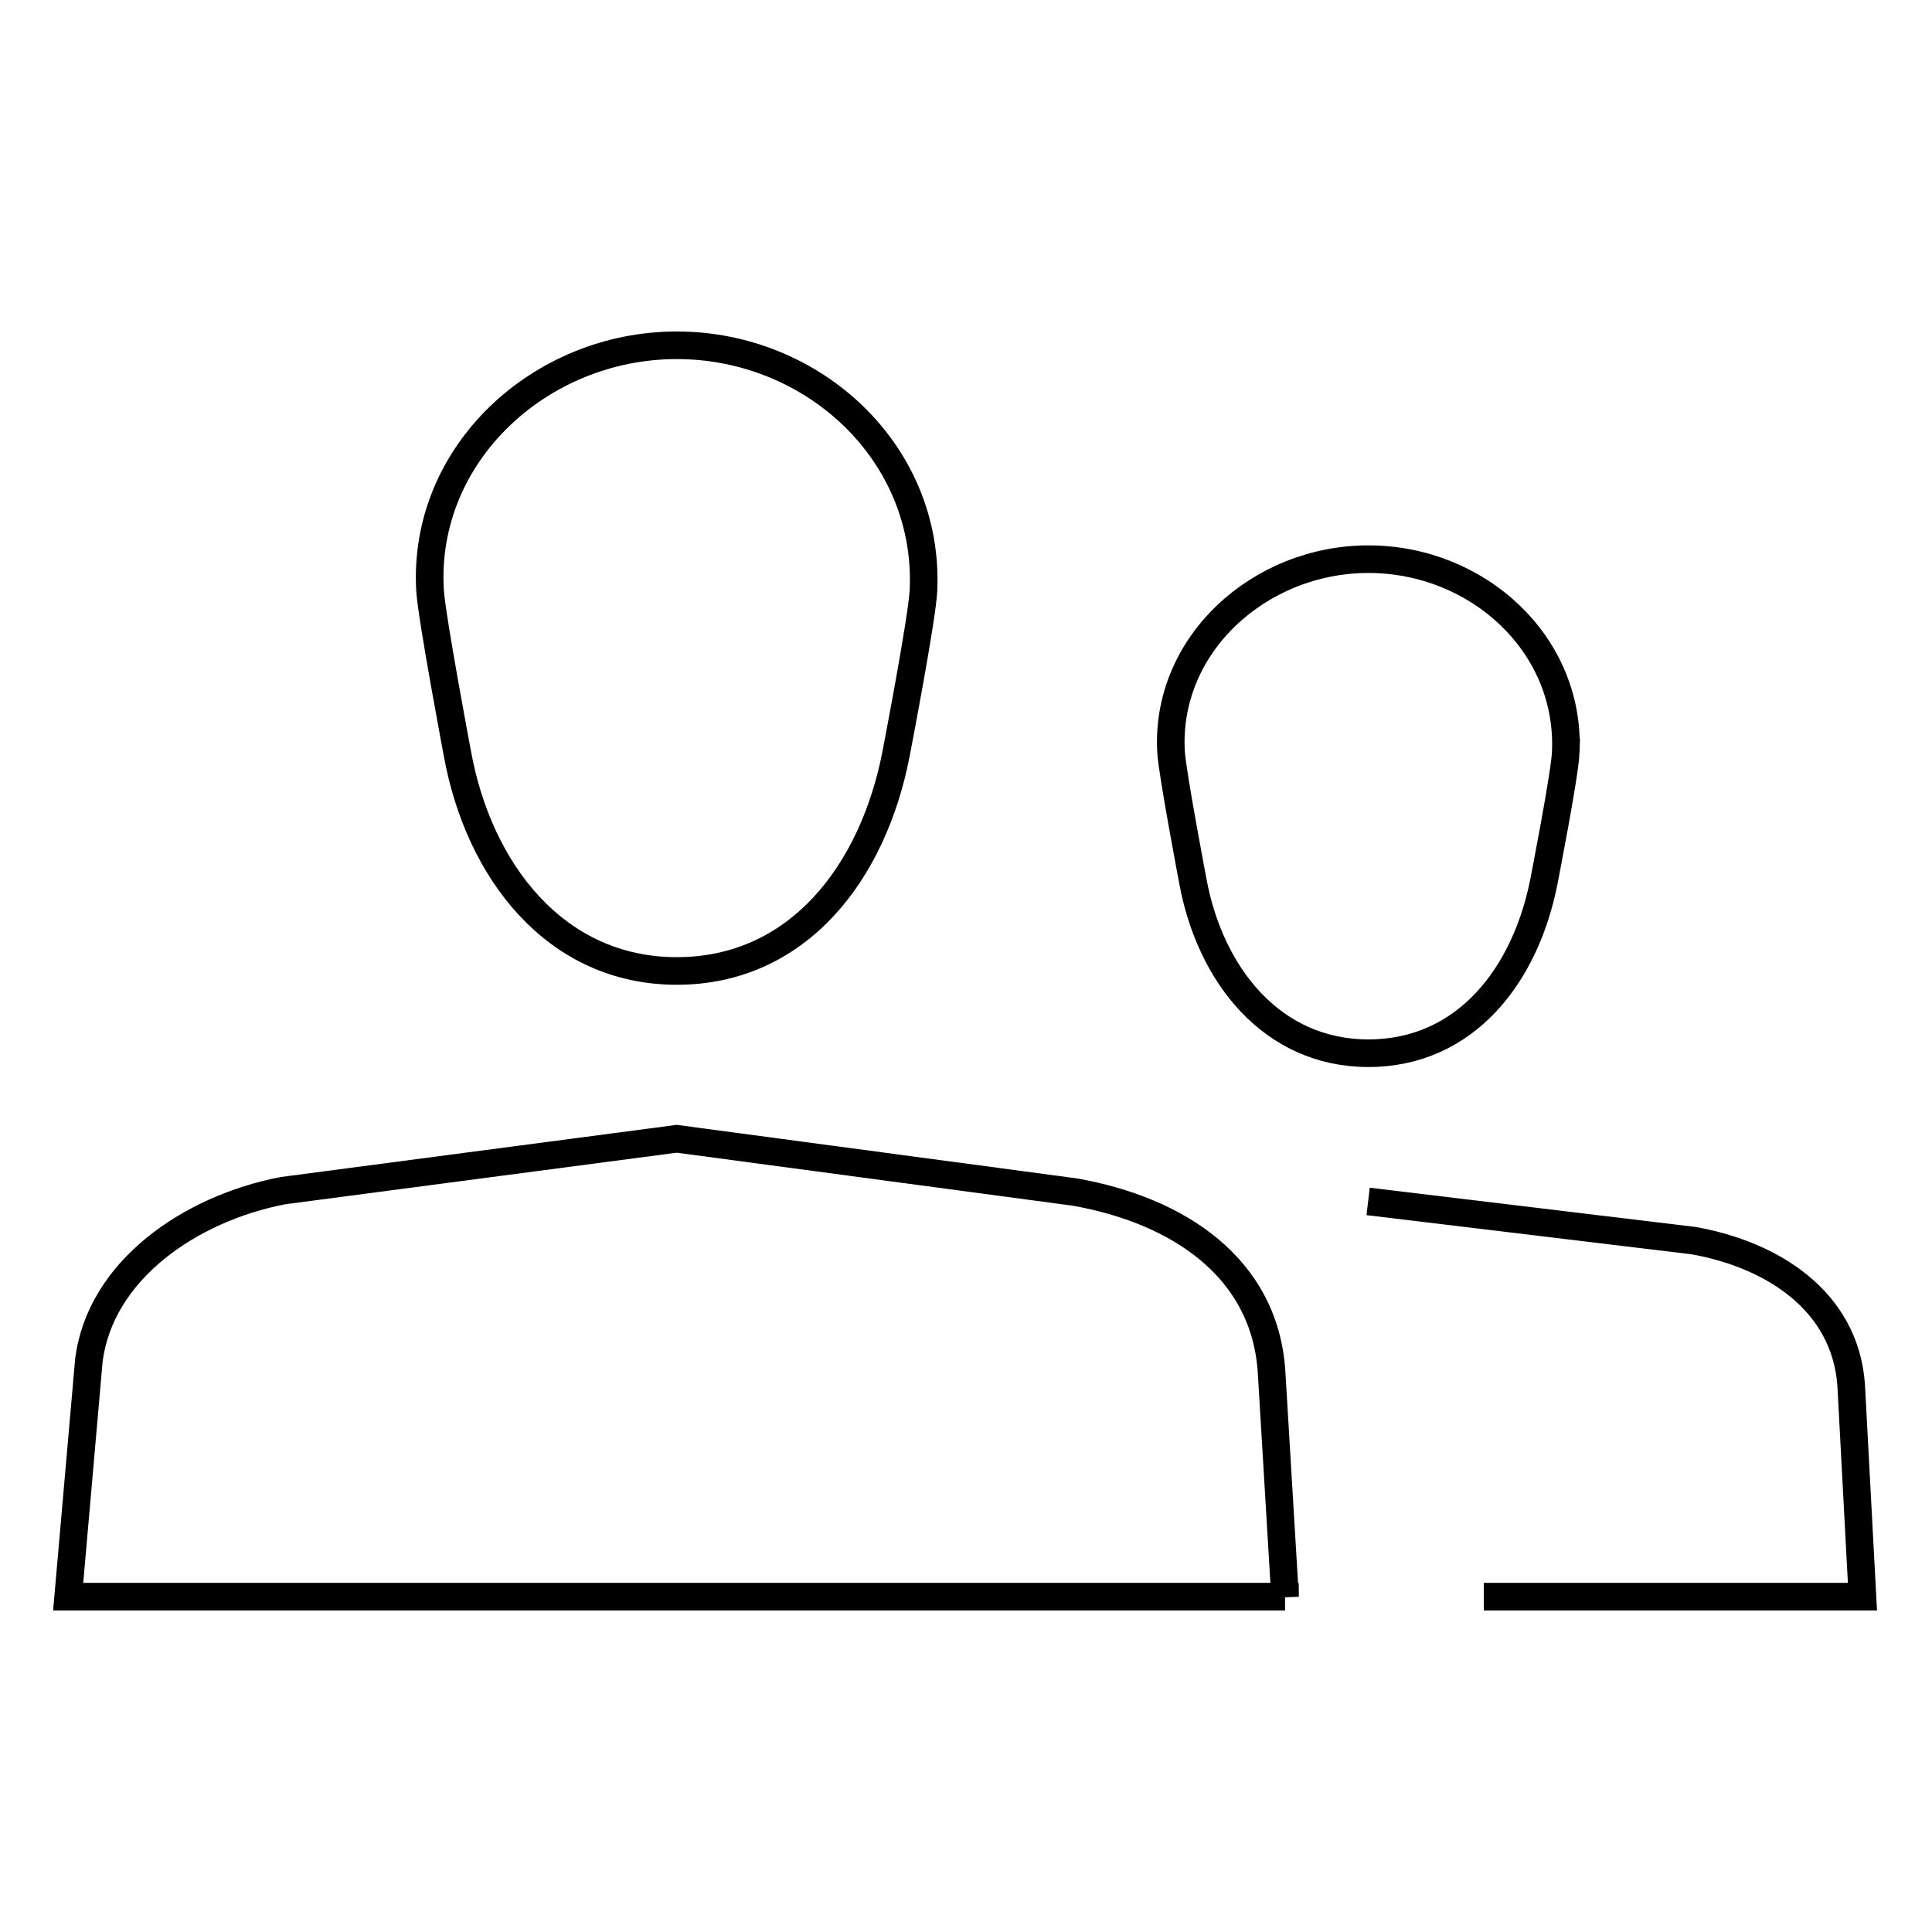 <?xml version="1.0" encoding="UTF-8"?>
<svg id="Layer_1" xmlns="http://www.w3.org/2000/svg" viewBox="0 0 70 70">
  <defs>
    <style>
      .cls-1 {
        fill: none;
        stroke: #000;
        stroke-miterlimit: 10;
      }
    </style>
  </defs>
  <g id="Users">
    <g>
      <path class="cls-1" d="M33.46,21.38c.22-4.98-4-8.87-8.94-8.87s-9.22,3.93-8.94,8.87c.06.99.99,5.91.99,5.91.77,4.27,3.56,7.89,7.95,7.89s7.12-3.56,7.95-7.89c0,0,.95-4.92.99-5.91Z"/>
      <path class="cls-1" d="M46.56,57.85H2.47l.75-8.56c.41-3.26,3.66-5.5,7.03-6.15l14.27-1.88,14.42,1.93c3.74.66,6.88,2.73,7.13,6.5l.49,8.17Z"/>
    </g>
    <g>
      <path class="cls-1" d="M56.73,27.26c.18-3.93-3.2-7-7.15-7s-7.38,3.1-7.15,7c.05.78.79,4.67.79,4.67.62,3.37,2.85,6.23,6.36,6.23s5.69-2.81,6.36-6.23c0,0,.76-3.88.79-4.67Z"/>
      <path class="cls-1" d="M49.57,43.53l11.79,1.42c2.86.51,5.48,2.18,5.71,5.21l.41,7.69h-13.72"/>
    </g>
  </g>
</svg>